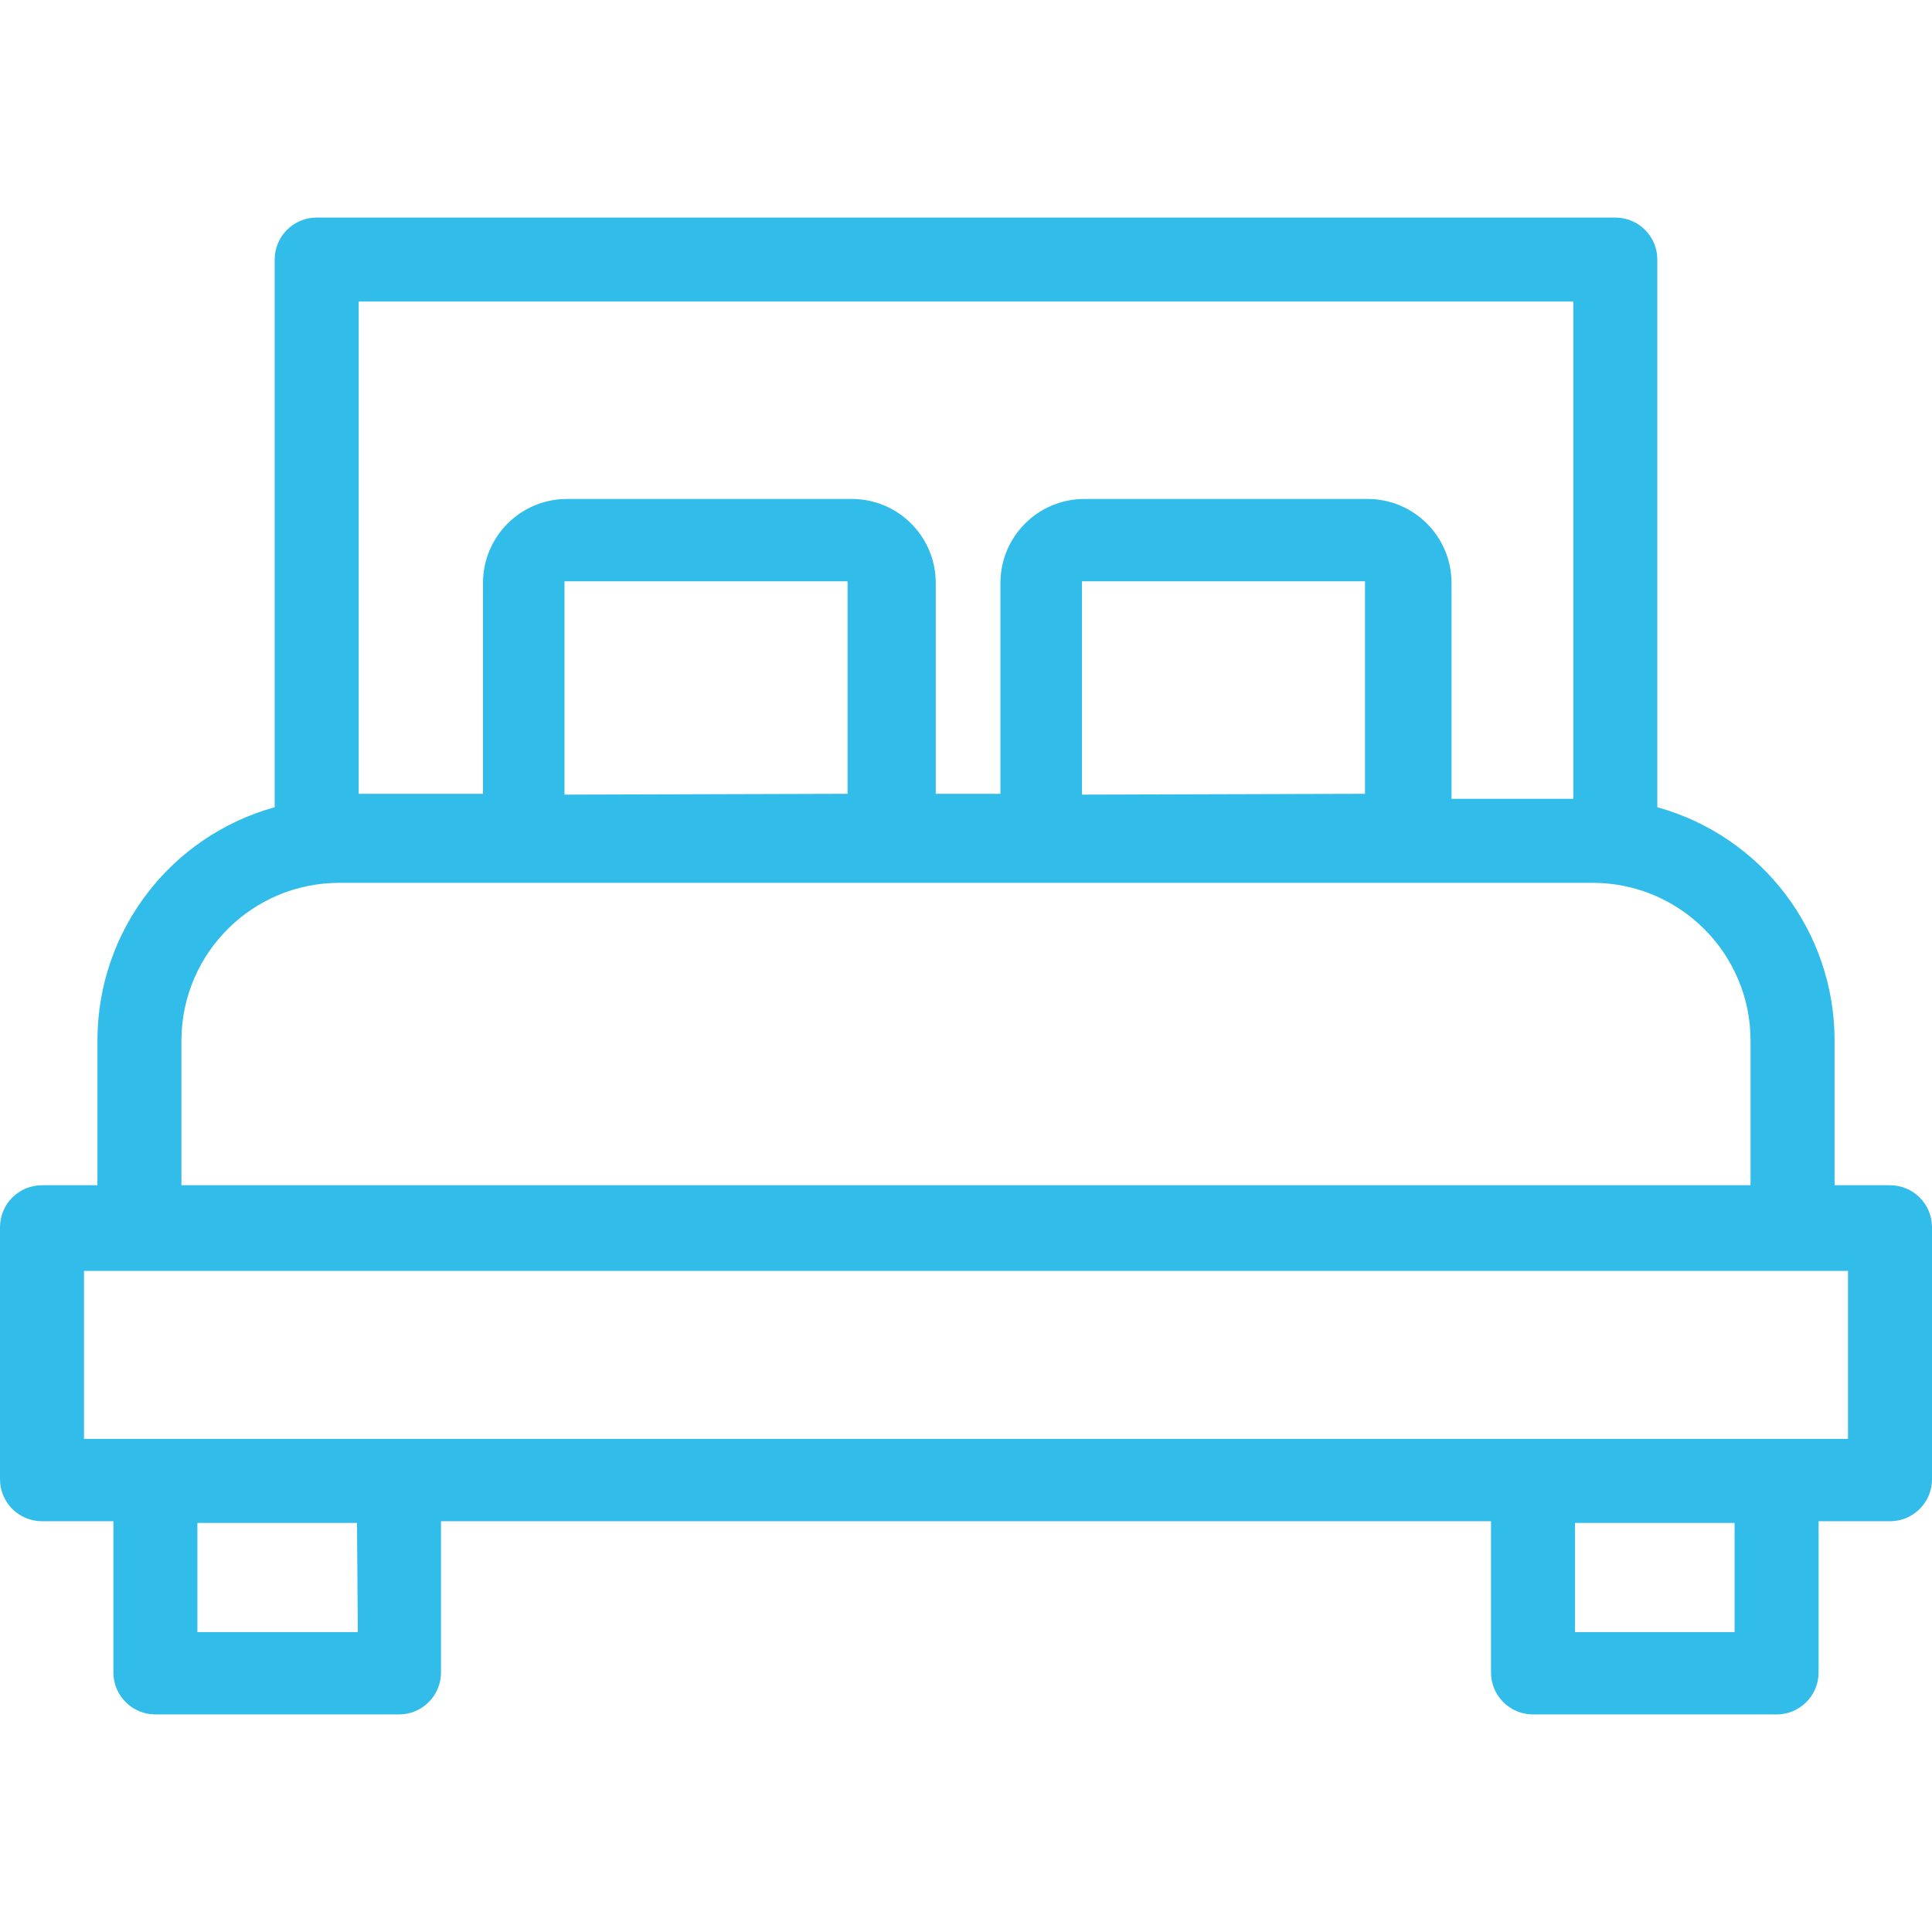 <?xml version="1.0"?>
<svg xmlns="http://www.w3.org/2000/svg" xmlns:xlink="http://www.w3.org/1999/xlink" version="1.1" id="Capa_1" x="0px" y="0px" viewBox="0 0 490.667 490.667" style="enable-background:new 0 0 490.667 490.667;" xml:space="preserve" width="512px" height="512px"><g><g>
	<g>
		<path d="M480,301.013h-14.08v-37.12c-0.145-27.486-18.528-51.532-45.013-58.88V65.92c0-5.891-4.776-10.667-10.667-10.667H80.427    c-5.891,0-10.667,4.776-10.667,10.667v139.093c-26.486,7.348-44.869,31.394-45.013,58.88v37.12h-14.08    C4.776,301.013,0,305.789,0,311.68v64c0,5.891,4.776,10.667,10.667,10.667H28.8v38.4c0,5.891,4.776,10.667,10.667,10.667h61.867    c5.891,0,10.667-4.776,10.667-10.667v-38.4h266.667v38.4c0,5.891,4.776,10.667,10.667,10.667H451.2    c5.891,0,10.667-4.776,10.667-10.667v-38.4H480c5.891,0,10.667-4.776,10.667-10.667v-64    C490.667,305.789,485.891,301.013,480,301.013z M91.093,76.587h308.48V202.88H368.64v-54.827c0-11.782-9.551-21.333-21.333-21.333    h-71.893c-11.782,0-21.333,9.551-21.333,21.333V201.6h-16.427v-53.547c0-11.782-9.551-21.333-21.333-21.333H144    c-11.782,0-21.333,9.551-21.333,21.333V201.6H91.093V76.587z M346.667,147.627V201.6l-71.893,0.213v-54.187H346.667z     M215.253,147.627V201.6l-71.893,0.213v-54.187H215.253z M46.08,263.893c0.234-21.984,18.122-39.681,40.107-39.68H404.48    c22.15,0,40.107,17.956,40.107,40.107v36.693H46.08V263.893z M50.133,414.507v-27.733h40.533l0.213,27.733H50.133z     M440.533,414.507H400v-27.733h40.533V414.507z M469.333,365.44h-448v-42.667h448V365.44z" data-original="#000000" class="active-path" data-old_color="#000000" fill="#32BCEA"/>
	</g>
</g></g> </svg>
